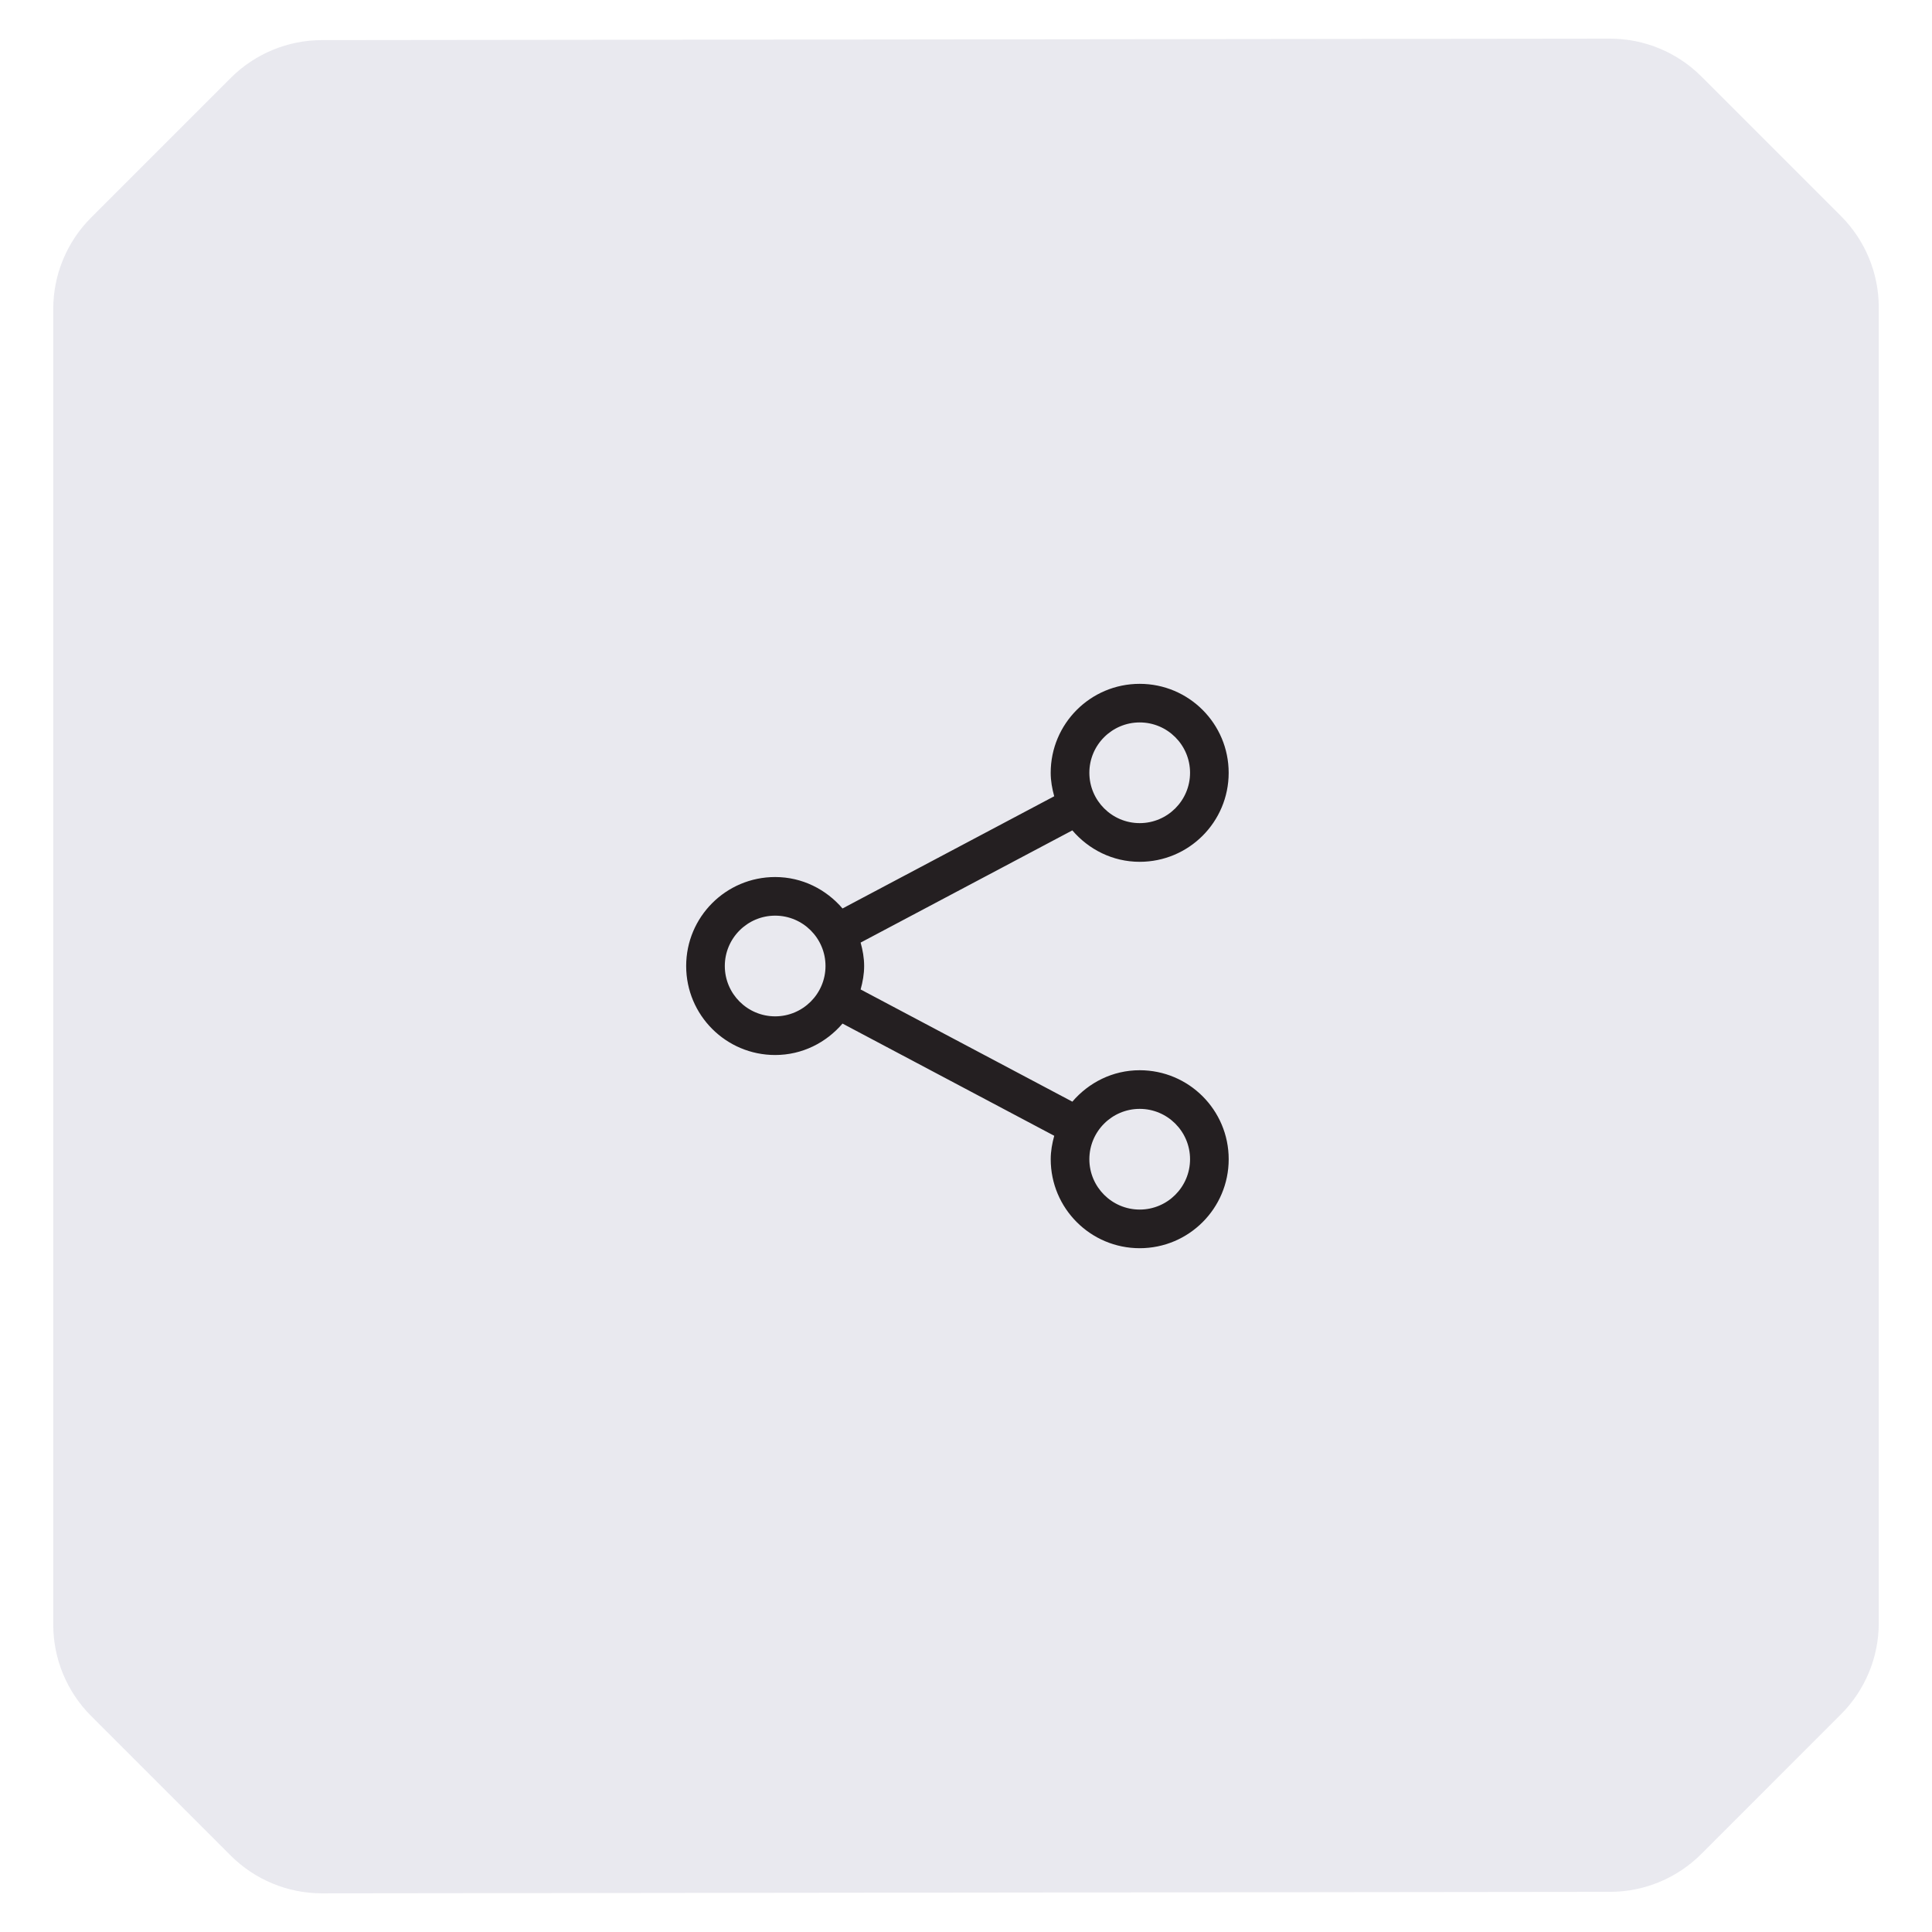 <?xml version="1.0" encoding="UTF-8"?><svg id="Layer_1" xmlns="http://www.w3.org/2000/svg" viewBox="0 0 100 100"><defs><style>.cls-1{fill:#e9e9ef;}.cls-2{fill:#241f21;}</style></defs><path class="cls-1" d="M83.336,2h-.008l-66.665.076c-1.771.002-3.469.707-4.72,1.959-2.61,2.61-4.619,4.619-7.228,7.228-1.254,1.254-1.959,2.955-1.959,4.728v68.099c0,1.773.705,3.474,1.959,4.728,2.608,2.608,4.615,4.615,7.222,7.222,1.254,1.254,2.955,1.959,4.728,1.959h.008l66.665-.077c1.771-.002,3.469-.707,4.72-1.959,2.61-2.61,4.619-4.619,7.228-7.229,1.254-1.254,1.959-2.955,1.959-4.728V15.909c0-1.773-.705-3.474-1.959-4.728-2.608-2.608-4.615-4.615-7.222-7.222-1.254-1.254-2.955-1.959-4.728-1.959Z"/><path class="cls-2" d="M58.991,55.395c-1.401,0-2.641.639-3.486,1.627l-10.959-5.808c.107-.389.182-.79.182-1.213s-.075-.824-.182-1.213l10.958-5.808c.845.987,2.085,1.627,3.486,1.627,2.544,0,4.606-2.062,4.606-4.606s-2.062-4.606-4.606-4.606-4.606,2.062-4.606,4.606c0,.423.075.824.182,1.213l-10.958,5.808c-.845-.987-2.085-1.627-3.486-1.627-2.544,0-4.606,2.062-4.606,4.606s2.062,4.606,4.606,4.606c1.401,0,2.641-.639,3.486-1.627l10.959,5.808c-.107.389-.182.79-.182,1.213,0,2.544,2.062,4.606,4.606,4.606s4.606-2.062,4.606-4.606-2.062-4.606-4.606-4.606ZM58.991,37.393c1.437,0,2.606,1.169,2.606,2.606s-1.169,2.606-2.606,2.606-2.606-1.169-2.606-2.606,1.169-2.606,2.606-2.606ZM40.122,52.606c-1.437,0-2.606-1.169-2.606-2.606s1.169-2.606,2.606-2.606,2.606,1.169,2.606,2.606-1.169,2.606-2.606,2.606ZM58.991,62.607c-1.437,0-2.606-1.169-2.606-2.606s1.169-2.606,2.606-2.606,2.606,1.169,2.606,2.606-1.169,2.606-2.606,2.606Z"/></svg>